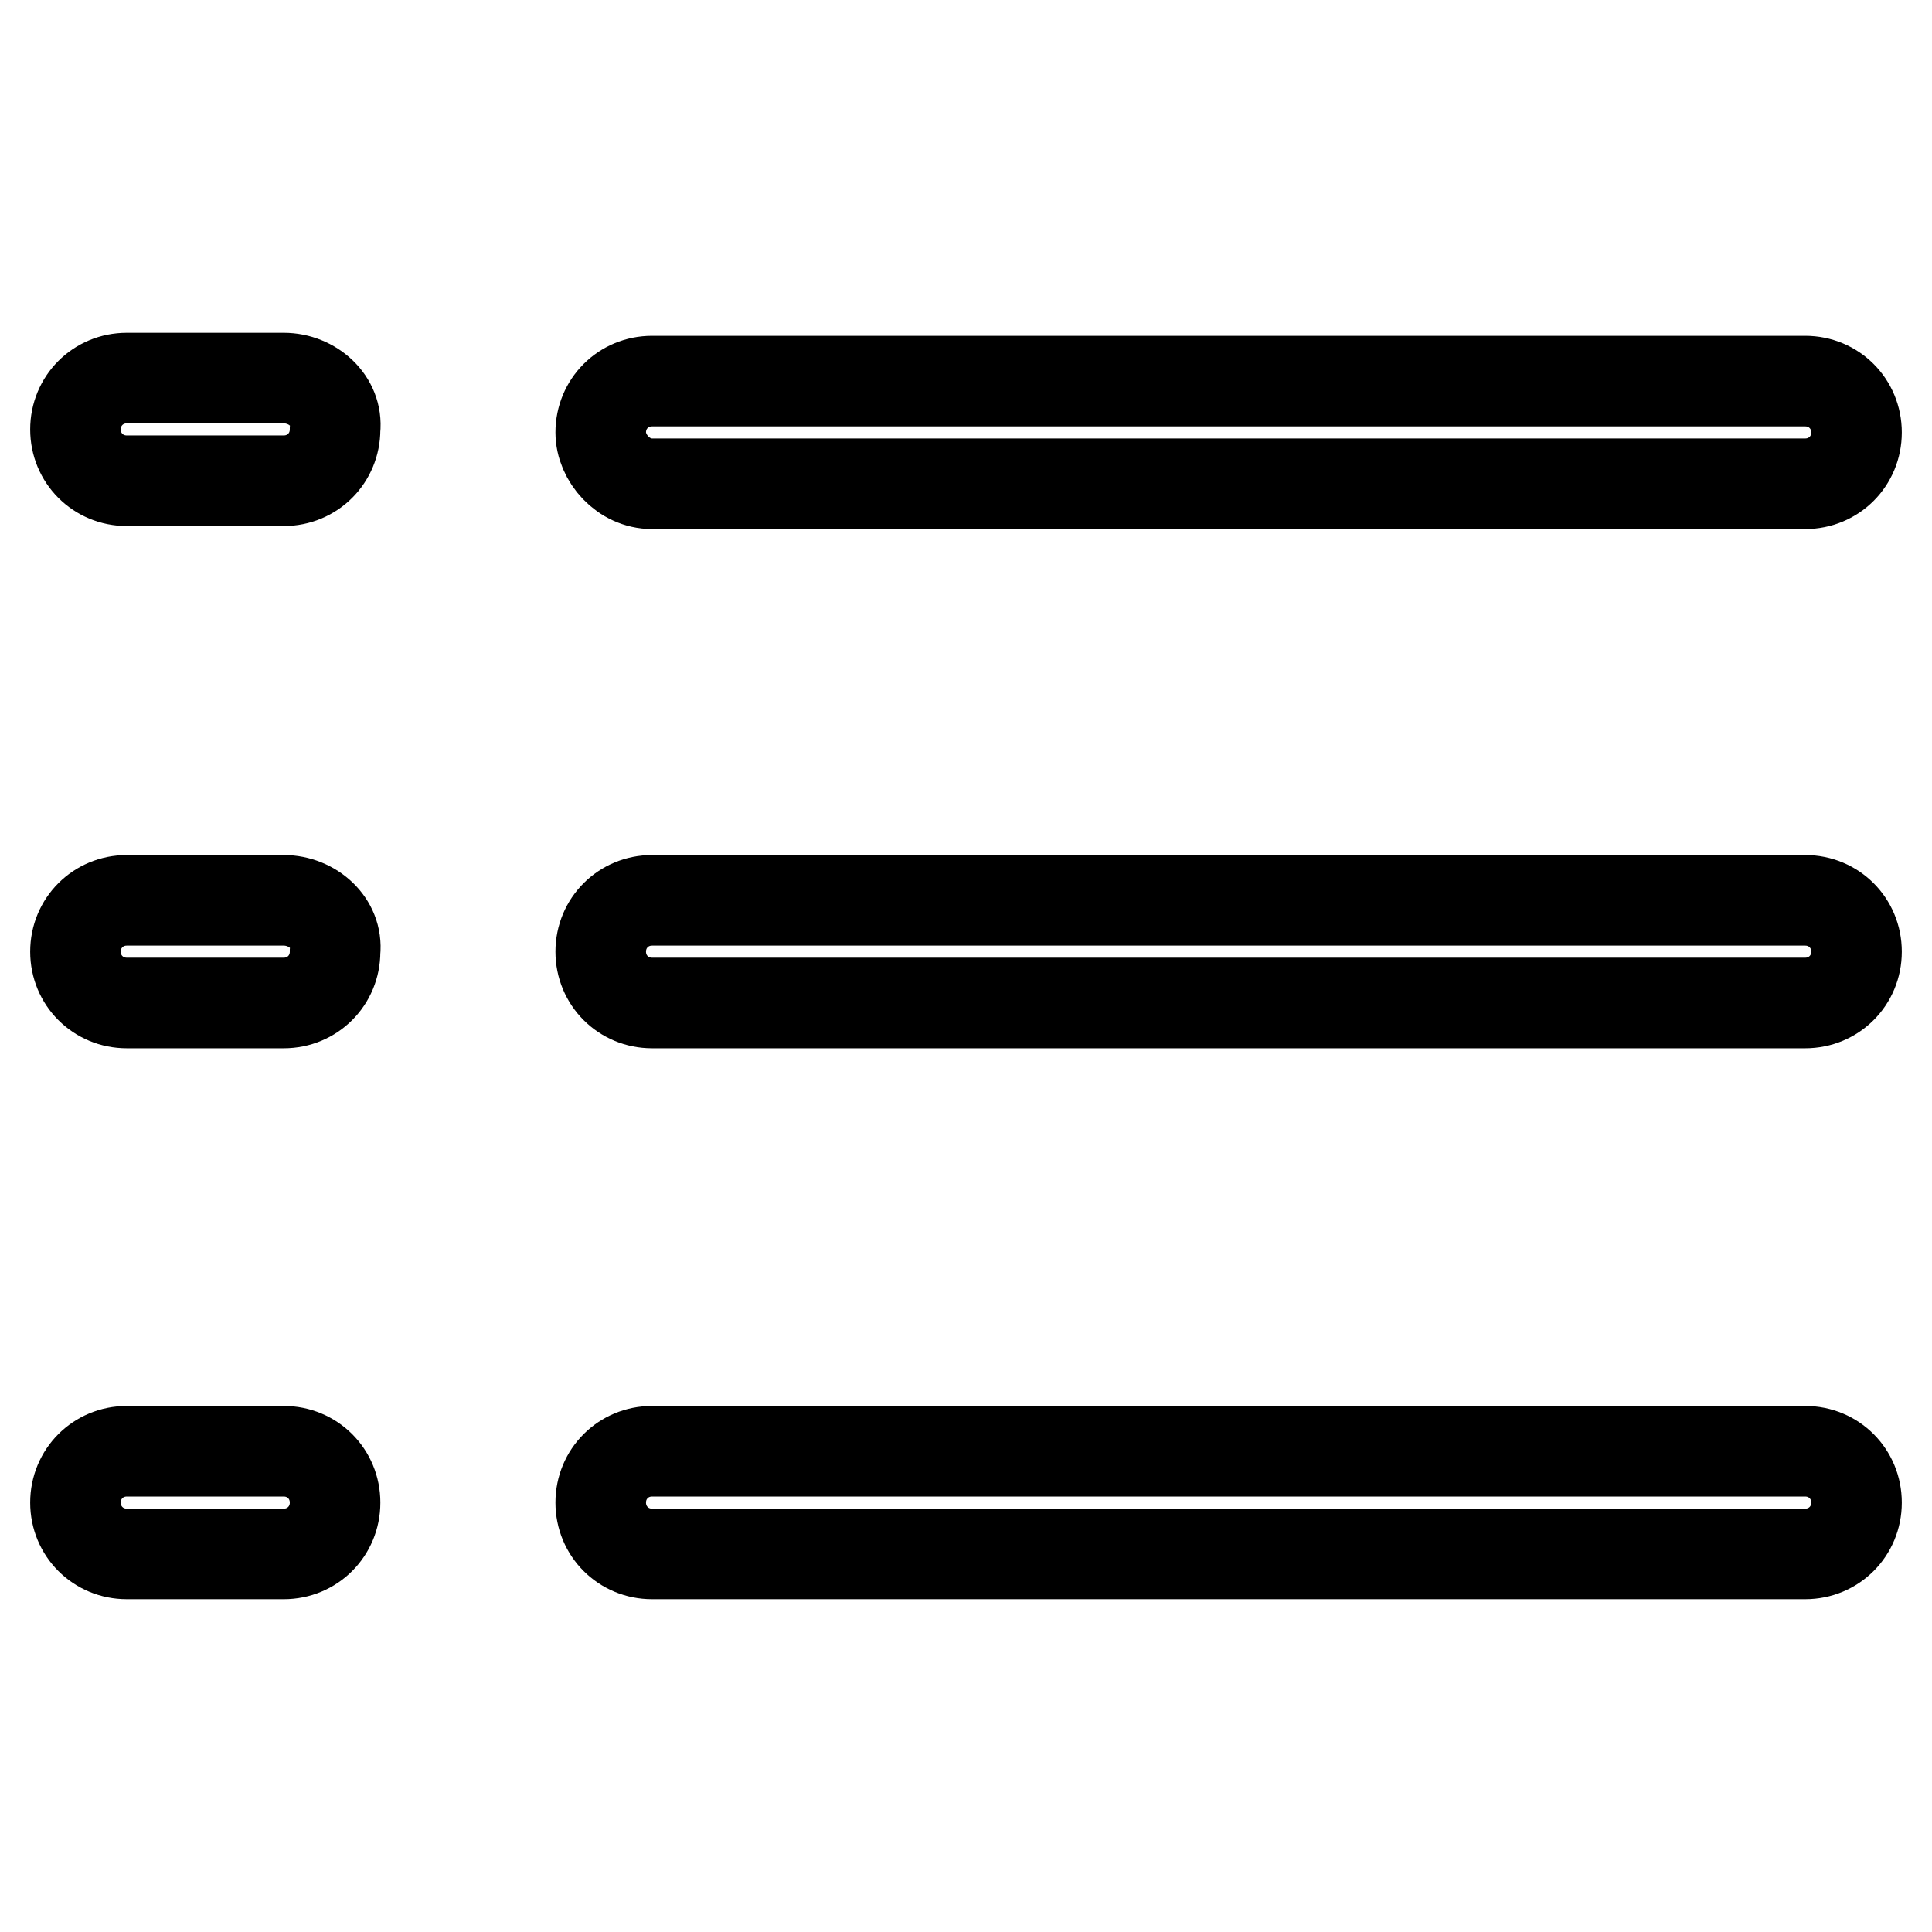 <?xml version="1.0" encoding="utf-8"?>
<!-- Svg Vector Icons : http://www.onlinewebfonts.com/icon -->
<!DOCTYPE svg PUBLIC "-//W3C//DTD SVG 1.1//EN" "http://www.w3.org/Graphics/SVG/1.1/DTD/svg11.dtd">
<svg version="1.1" xmlns="http://www.w3.org/2000/svg" xmlns:xlink="http://www.w3.org/1999/xlink" x="0px" y="0px" viewBox="0 0 256 256" enable-background="new 0 0 256 256" xml:space="preserve">
<g> <path stroke-width="12" fill-opacity="0" stroke="#000000"  d="M37.6,192.3H16.8c-3.8,0-6.8,3-6.8,6.8c0,3.8,3,6.8,6.8,6.8h20.8c3.8,0,6.8-3,6.8-6.8 C44.4,195.3,41.4,192.3,37.6,192.3L37.6,192.3z M239.2,192.3H86.4c-3.8,0-6.8,3-6.8,6.8c0,3.8,3,6.8,6.8,6.8h152.8 c3.8,0,6.8-3,6.8-6.8C246,195.3,243,192.3,239.2,192.3L239.2,192.3z M37.6,119.3H16.8c-3.8,0-6.8,3-6.8,6.8s3,6.8,6.8,6.8h20.8 c3.8,0,6.8-3,6.8-6.8C44.8,122.3,41.4,119.3,37.6,119.3L37.6,119.3z M239.2,119.3H86.4c-3.8,0-6.8,3-6.8,6.8s3,6.8,6.8,6.8h152.8 c3.8,0,6.8-3,6.8-6.8S243,119.3,239.2,119.3L239.2,119.3z M37.6,50.1H16.8c-3.8,0-6.8,3-6.8,6.8s3,6.8,6.8,6.8h20.8 c3.8,0,6.8-3,6.8-6.8C44.8,53.1,41.4,50.1,37.6,50.1L37.6,50.1z M86.4,64.1h152.8c3.8,0,6.8-3,6.8-6.8c0-3.8-3-6.8-6.8-6.8H86.4 c-3.8,0-6.8,3-6.8,6.8C79.6,60.7,82.6,64.1,86.4,64.1L86.4,64.1z"/></g>
</svg>